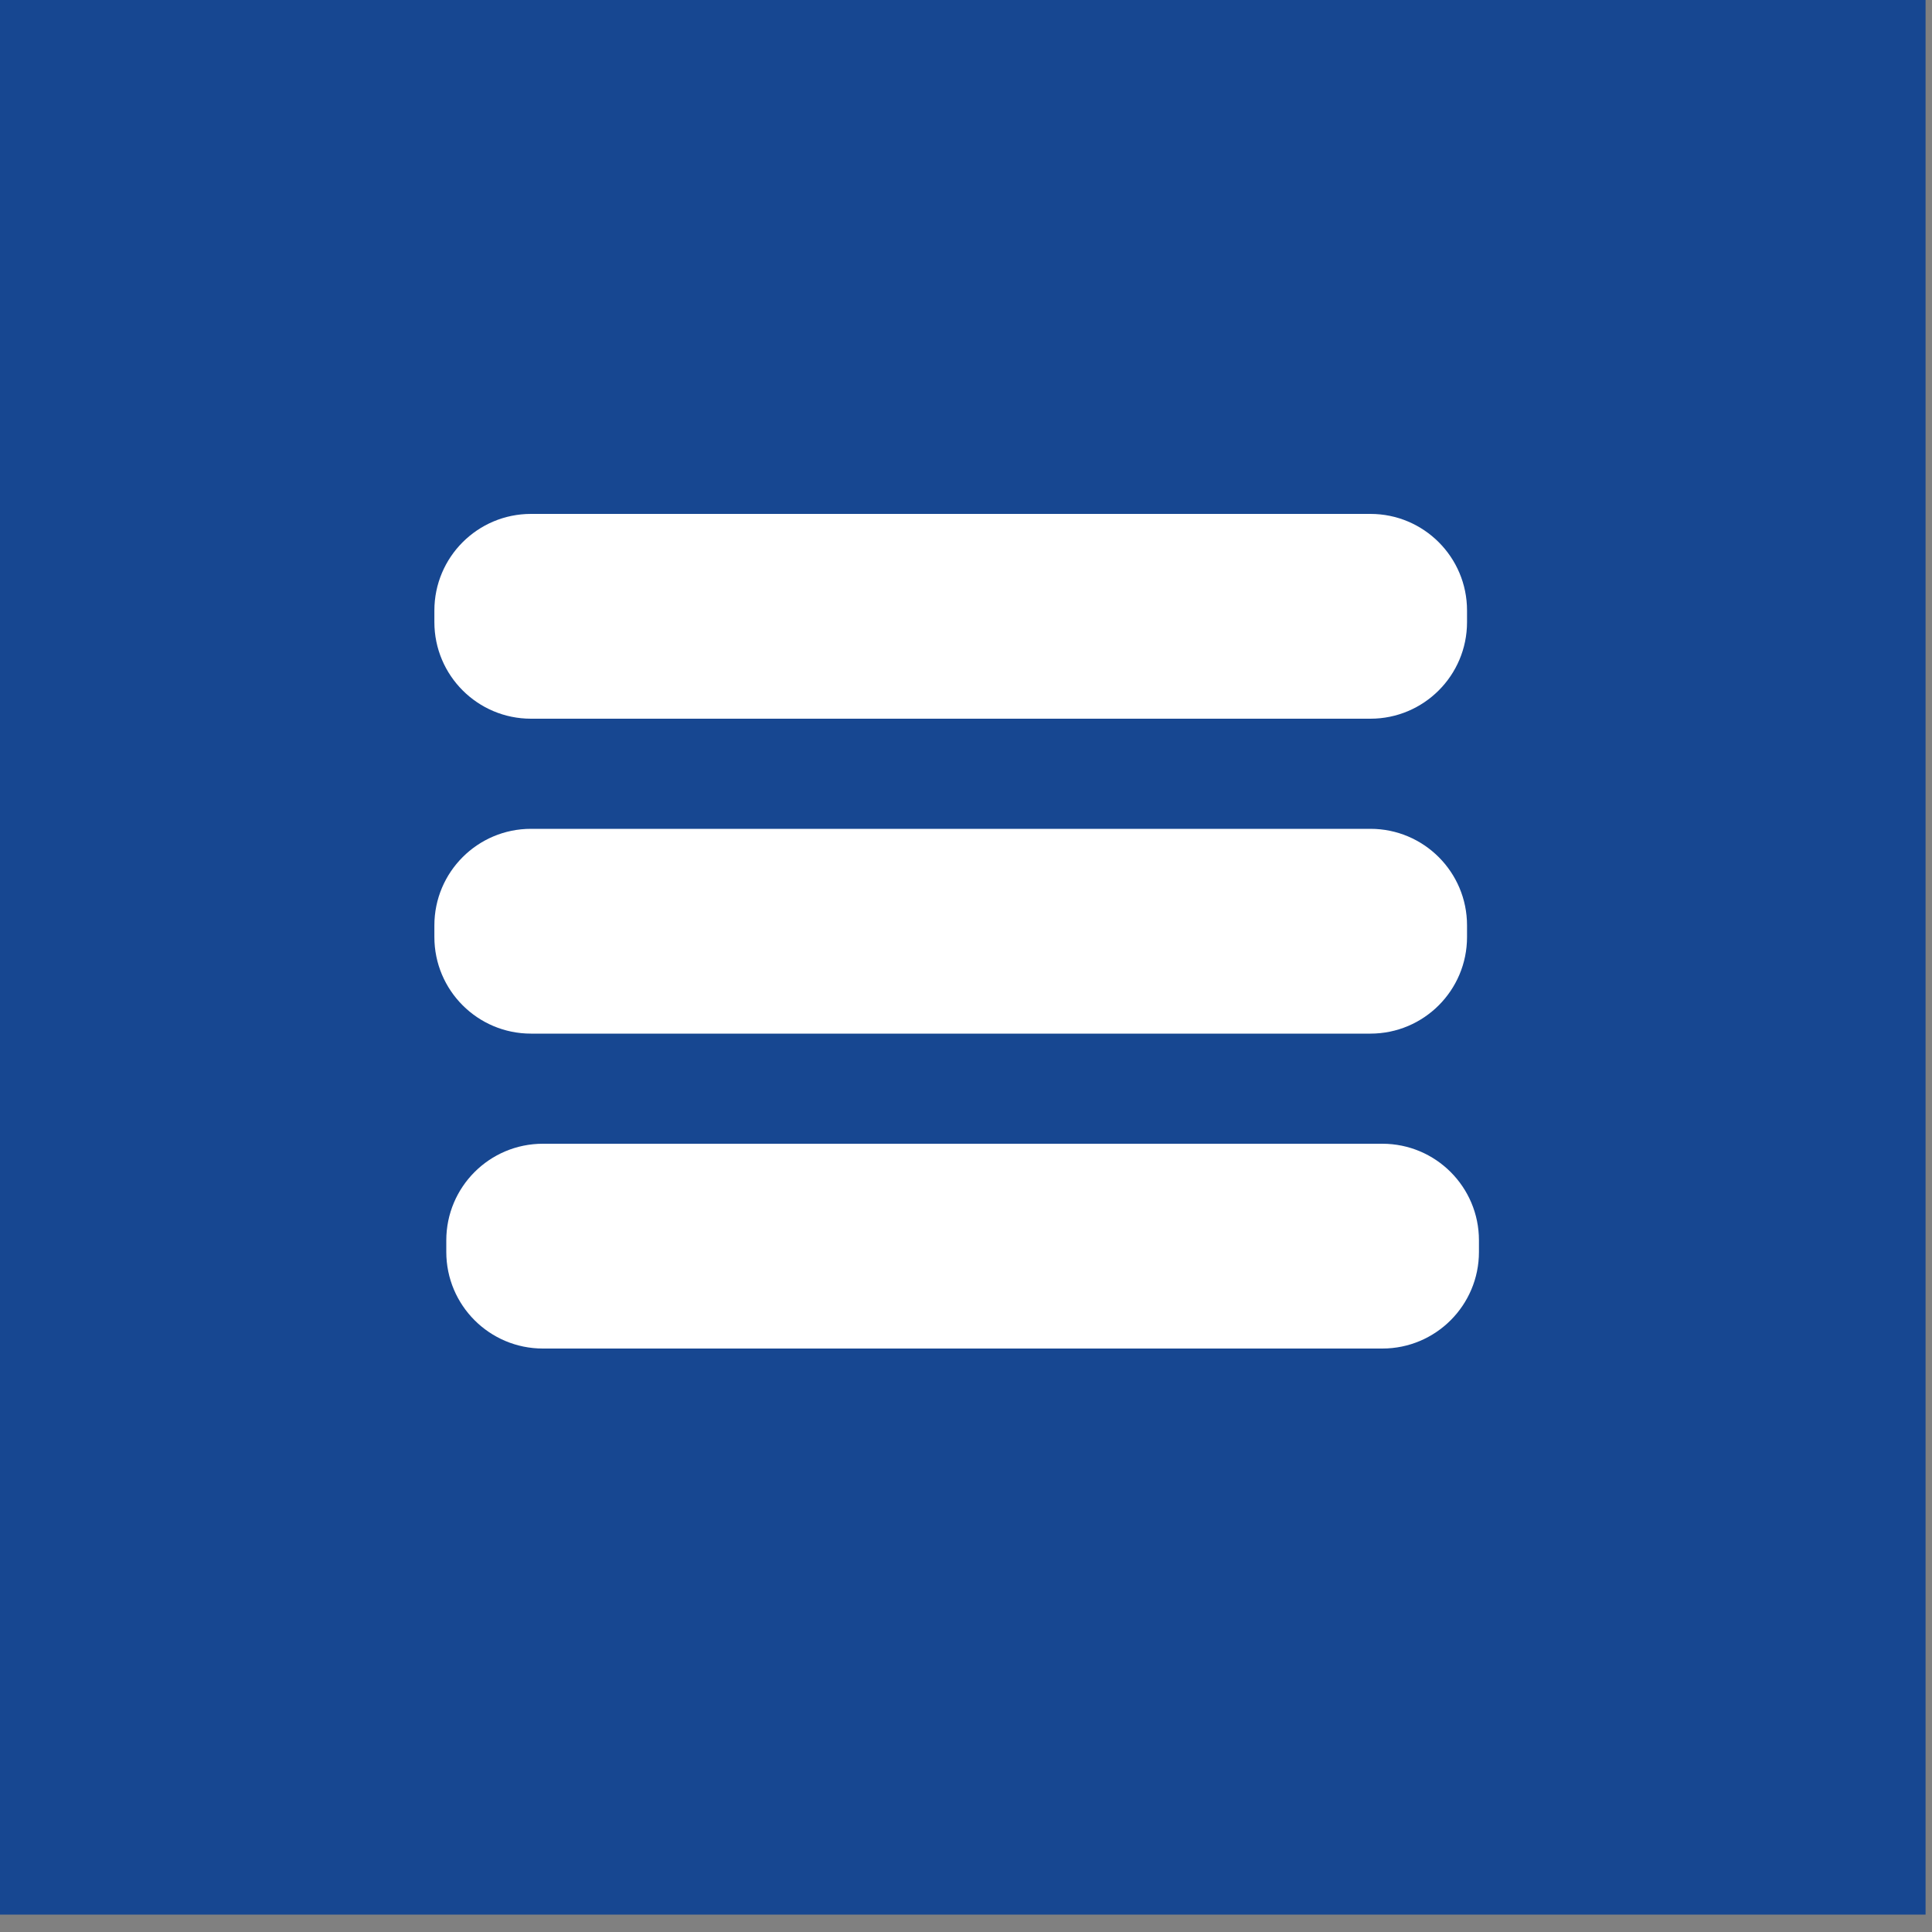 <svg width="60" height="60" viewBox="0 0 60 60" fill="none" xmlns="http://www.w3.org/2000/svg">
<rect x="0" y="0" width="60" height="60" fill="#808080" stroke="none"/>
<path d="M59.8 0H0V59.46H59.8V0Z" fill="#174791"/>
<path d="M42.56 15.96H16.49C14.833 15.96 13.49 17.303 13.49 18.96V19.32C13.49 20.977 14.833 22.32 16.49 22.32H42.56C44.217 22.32 45.56 20.977 45.56 19.32V18.96C45.56 17.303 44.217 15.96 42.56 15.96Z" fill="white"/>
<path d="M42.56 25.74H16.49C14.833 25.74 13.49 27.083 13.49 28.74V29.1C13.49 30.757 14.833 32.1 16.49 32.1H42.56C44.217 32.1 45.56 30.757 45.56 29.1V28.74C45.56 27.083 44.217 25.74 42.56 25.74Z" fill="white"/>
<path d="M42.93 35.52H16.86C15.203 35.52 13.86 36.863 13.86 38.52V38.88C13.86 40.537 15.203 41.88 16.86 41.88H42.93C44.587 41.88 45.93 40.537 45.93 38.88V38.52C45.93 36.863 44.587 35.52 42.93 35.52Z" fill="white"/>
</svg>
